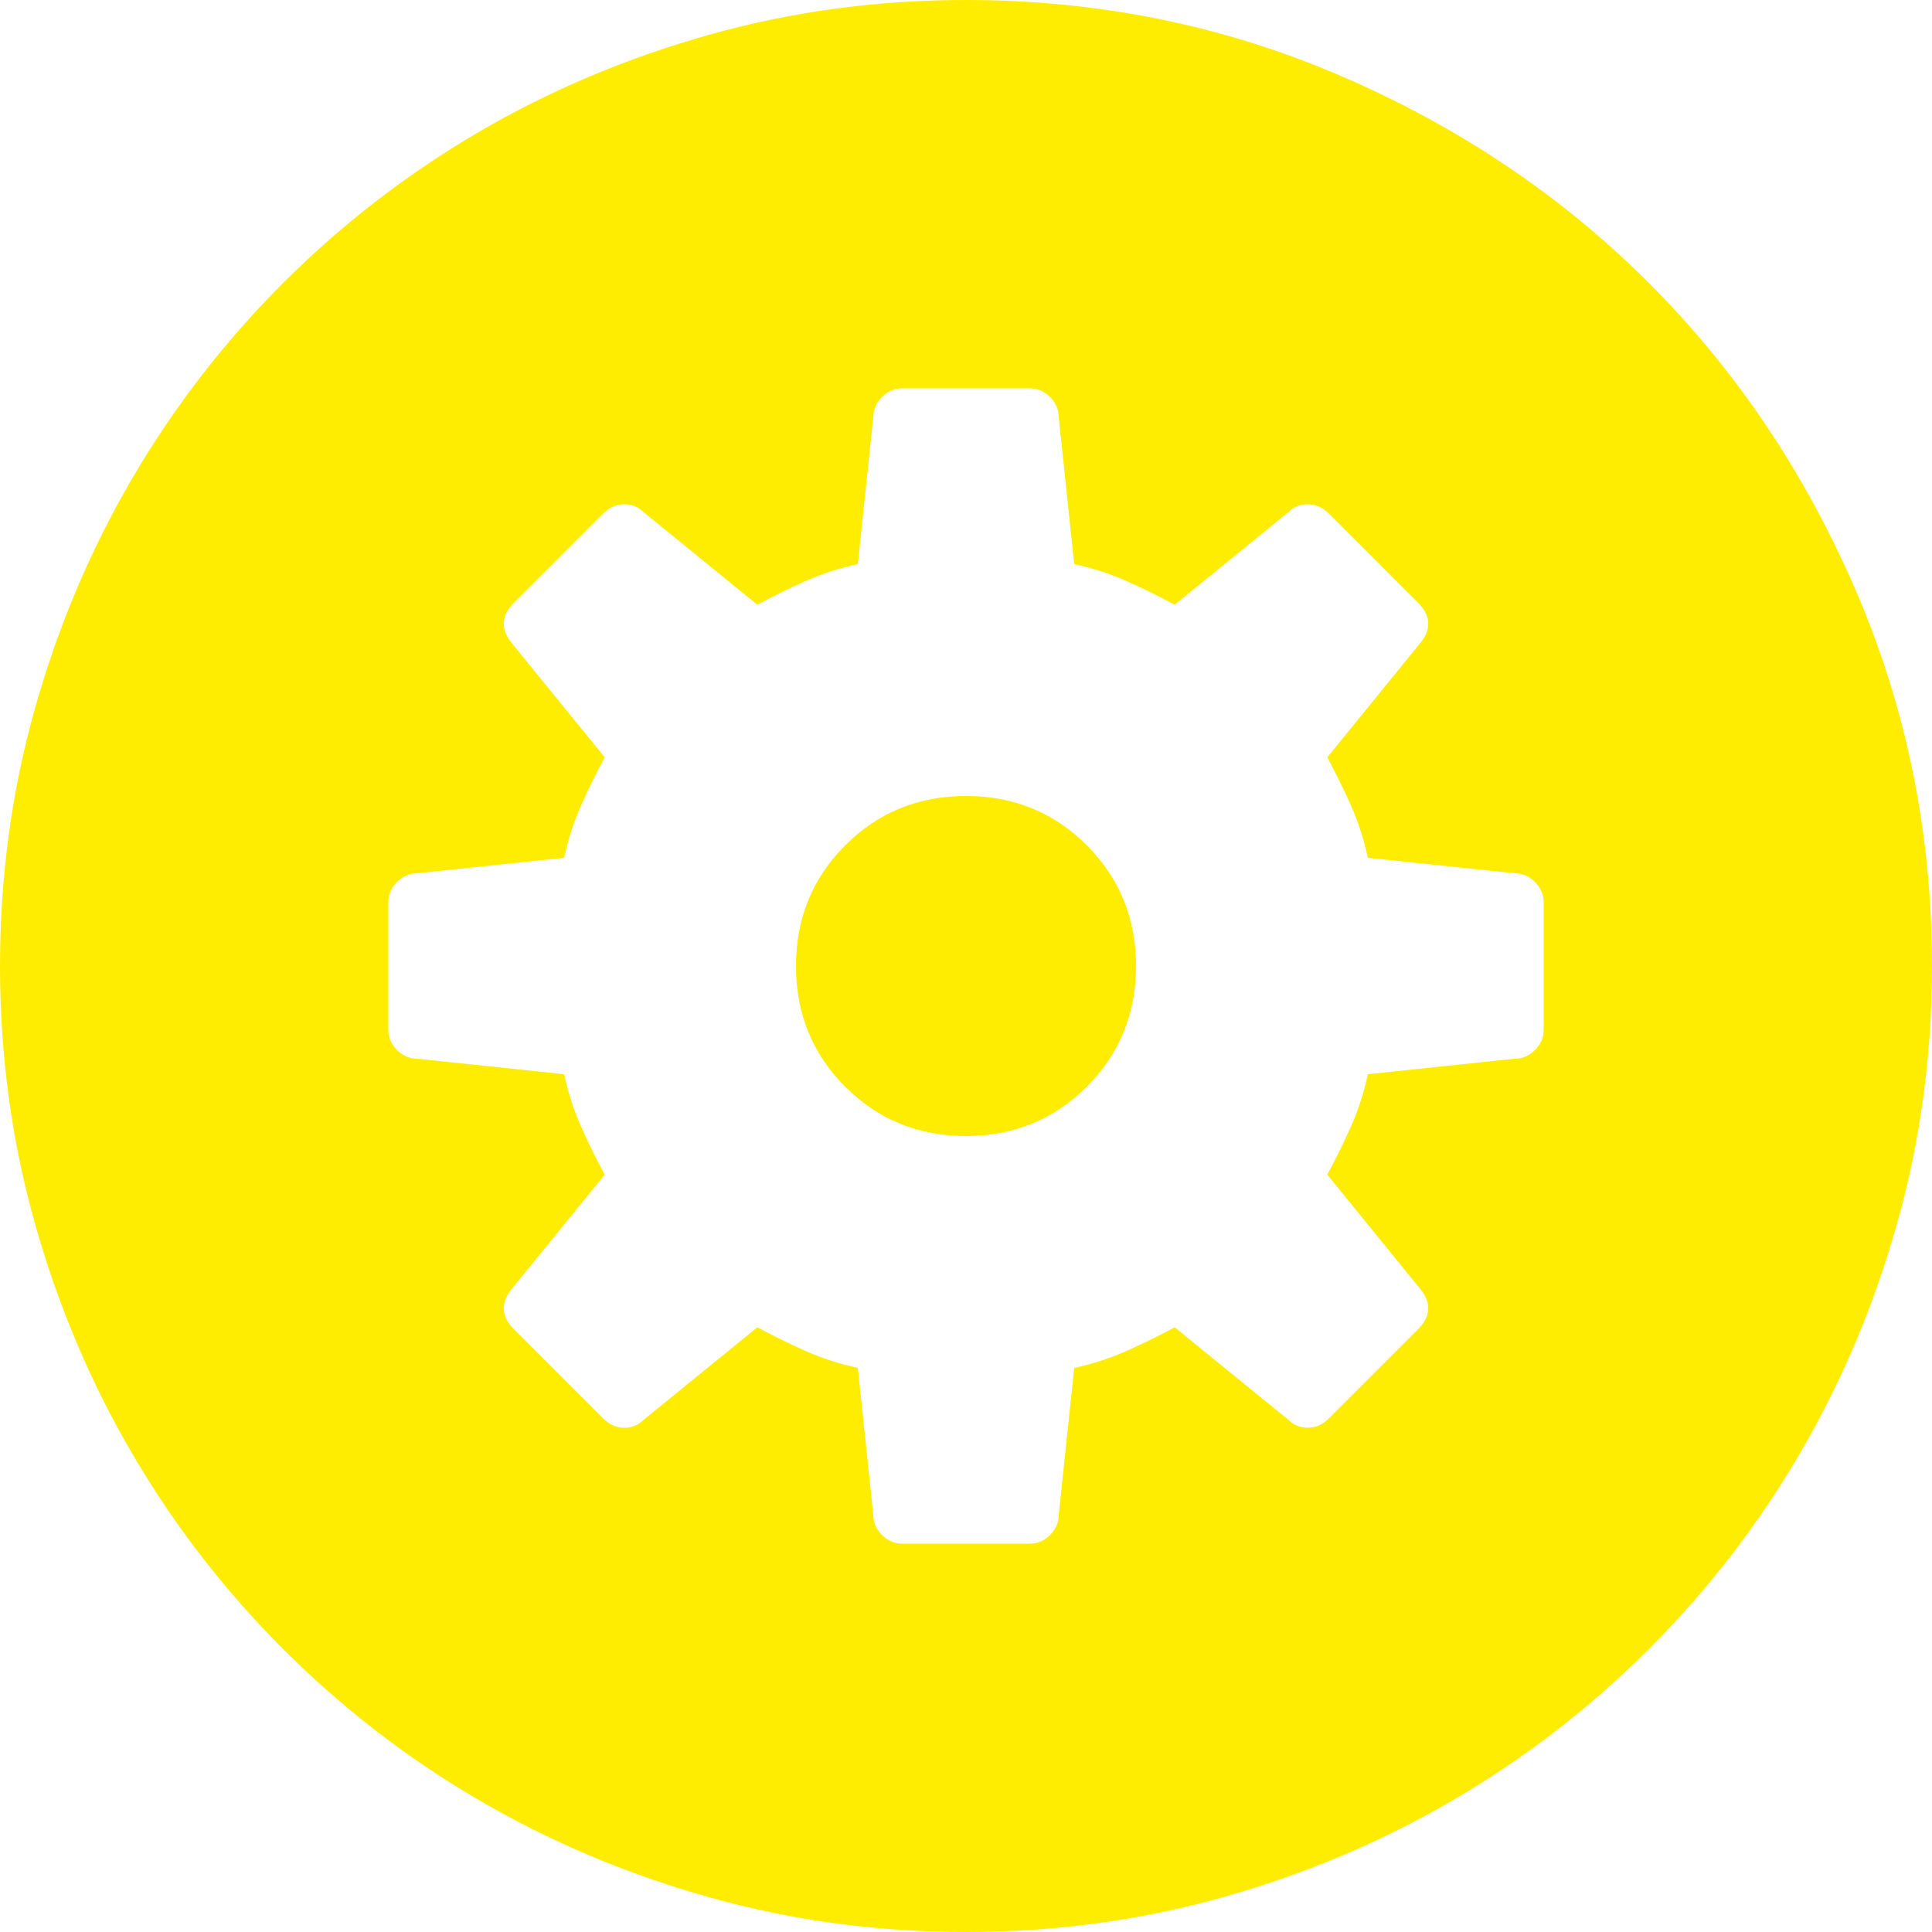 <svg xmlns="http://www.w3.org/2000/svg" viewBox="0 0 612 612" width="20" height="20"><path d="M344.25,267.75c10.404,10.404,15.606,23.154,15.606,38.25s-5.202,27.846-15.606,38.25 s-23.154,15.606-38.25,15.606s-27.846-5.202-38.25-15.606s-15.606-23.154-15.606-38.25s5.202-27.846,15.606-38.25 s23.154-15.606,38.25-15.606S333.846,257.346,344.25,267.75z M612,306c0,28.152-3.672,55.284-11.016,81.396 c-7.347,26.109-17.646,50.487-30.906,73.134c-13.26,22.644-29.172,43.248-47.736,61.812 c-18.562,18.564-39.168,34.479-61.812,47.736c-22.646,13.26-47.022,23.562-73.136,30.906C361.284,608.328,334.152,612,306,612 s-55.284-3.672-81.396-11.016c-26.112-7.347-50.49-17.646-73.134-30.906s-43.248-29.172-61.812-47.736 c-18.564-18.562-34.476-39.168-47.736-61.812c-13.26-22.646-23.562-47.022-30.906-73.135C3.672,361.284,0,334.152,0,306 s3.672-55.284,11.016-81.396s17.646-50.49,30.906-73.134s29.172-43.248,47.736-61.812s39.168-34.476,61.812-47.736 s47.022-23.562,73.134-30.906S277.848,0,306,0c42.024,0,81.702,8.058,119.034,24.174s69.768,37.944,97.308,65.484 s49.368,59.976,65.484,97.308S612,263.976,612,306z M488.988,285.804c0-2.448-0.918-4.59-2.754-6.426s-3.979-2.754-6.429-2.754 l-46.512-4.896c-1.224-5.712-2.958-11.118-5.202-16.218c-2.244-5.1-4.794-10.302-7.647-15.606l29.376-36.108 c3.672-4.488,3.468-8.772-0.612-12.852l-28.152-28.152c-2.04-2.04-4.281-3.06-6.729-3.06s-4.488,0.816-6.12,2.448l-36.108,29.376 c-5.304-2.856-10.506-5.406-15.604-7.65c-5.103-2.244-10.506-3.979-16.218-5.202l-4.896-46.512c0-2.448-0.918-4.59-2.754-6.426 s-3.979-2.754-6.426-2.754h-40.392c-2.448,0-4.59,0.918-6.426,2.754s-2.754,3.978-2.754,6.426l-4.896,46.512 c-5.712,1.224-11.118,2.958-16.218,5.202c-5.1,2.244-10.302,4.794-15.606,7.65L203.8,162.18c-1.632-1.632-3.672-2.448-6.12-2.448 s-4.692,1.02-6.732,3.06l-28.152,28.152c-4.08,4.08-4.284,8.364-0.612,12.852l29.376,36.108 c-2.856,5.304-5.406,10.506-7.65,15.606c-2.244,5.1-3.978,10.506-5.202,16.218l-46.512,4.896c-2.448,0-4.59,0.918-6.426,2.754 s-2.754,3.978-2.754,6.426v40.392c0,2.445,0.918,4.59,2.754,6.426c1.836,1.836,3.978,2.754,6.426,2.754l46.512,4.896 c1.224,5.713,2.958,11.116,5.202,16.219c2.244,5.1,4.794,10.302,7.65,15.604l-29.376,36.108 c-3.672,4.488-3.468,8.771,0.612,12.852l28.152,28.152c2.04,2.04,4.284,3.061,6.732,3.061s4.488-0.814,6.12-2.446l36.108-29.376 c5.304,2.854,10.506,5.403,15.606,7.647c5.1,2.244,10.506,3.979,16.218,5.202l4.896,46.512c0,2.448,0.918,4.592,2.754,6.429 c1.836,1.836,3.978,2.754,6.426,2.754H326.2c2.447,0,4.59-0.918,6.426-2.754c1.836-1.837,2.754-3.979,2.754-6.429l4.896-46.512 c5.712-1.224,11.115-2.958,16.218-5.202c5.1-2.244,10.302-4.794,15.604-7.648l36.108,29.377c1.632,1.632,3.672,2.446,6.12,2.446 s4.689-1.021,6.729-3.061l28.152-28.152c4.08-4.08,4.284-8.362,0.612-12.852l-29.376-36.108 c2.854-5.304,5.403-10.506,7.647-15.604c2.244-5.103,3.979-10.507,5.202-16.219l46.512-4.896c2.448,0,4.593-0.918,6.429-2.754 s2.754-3.979,2.754-6.426v-40.392H488.988z" fill="#feed01"/></svg>